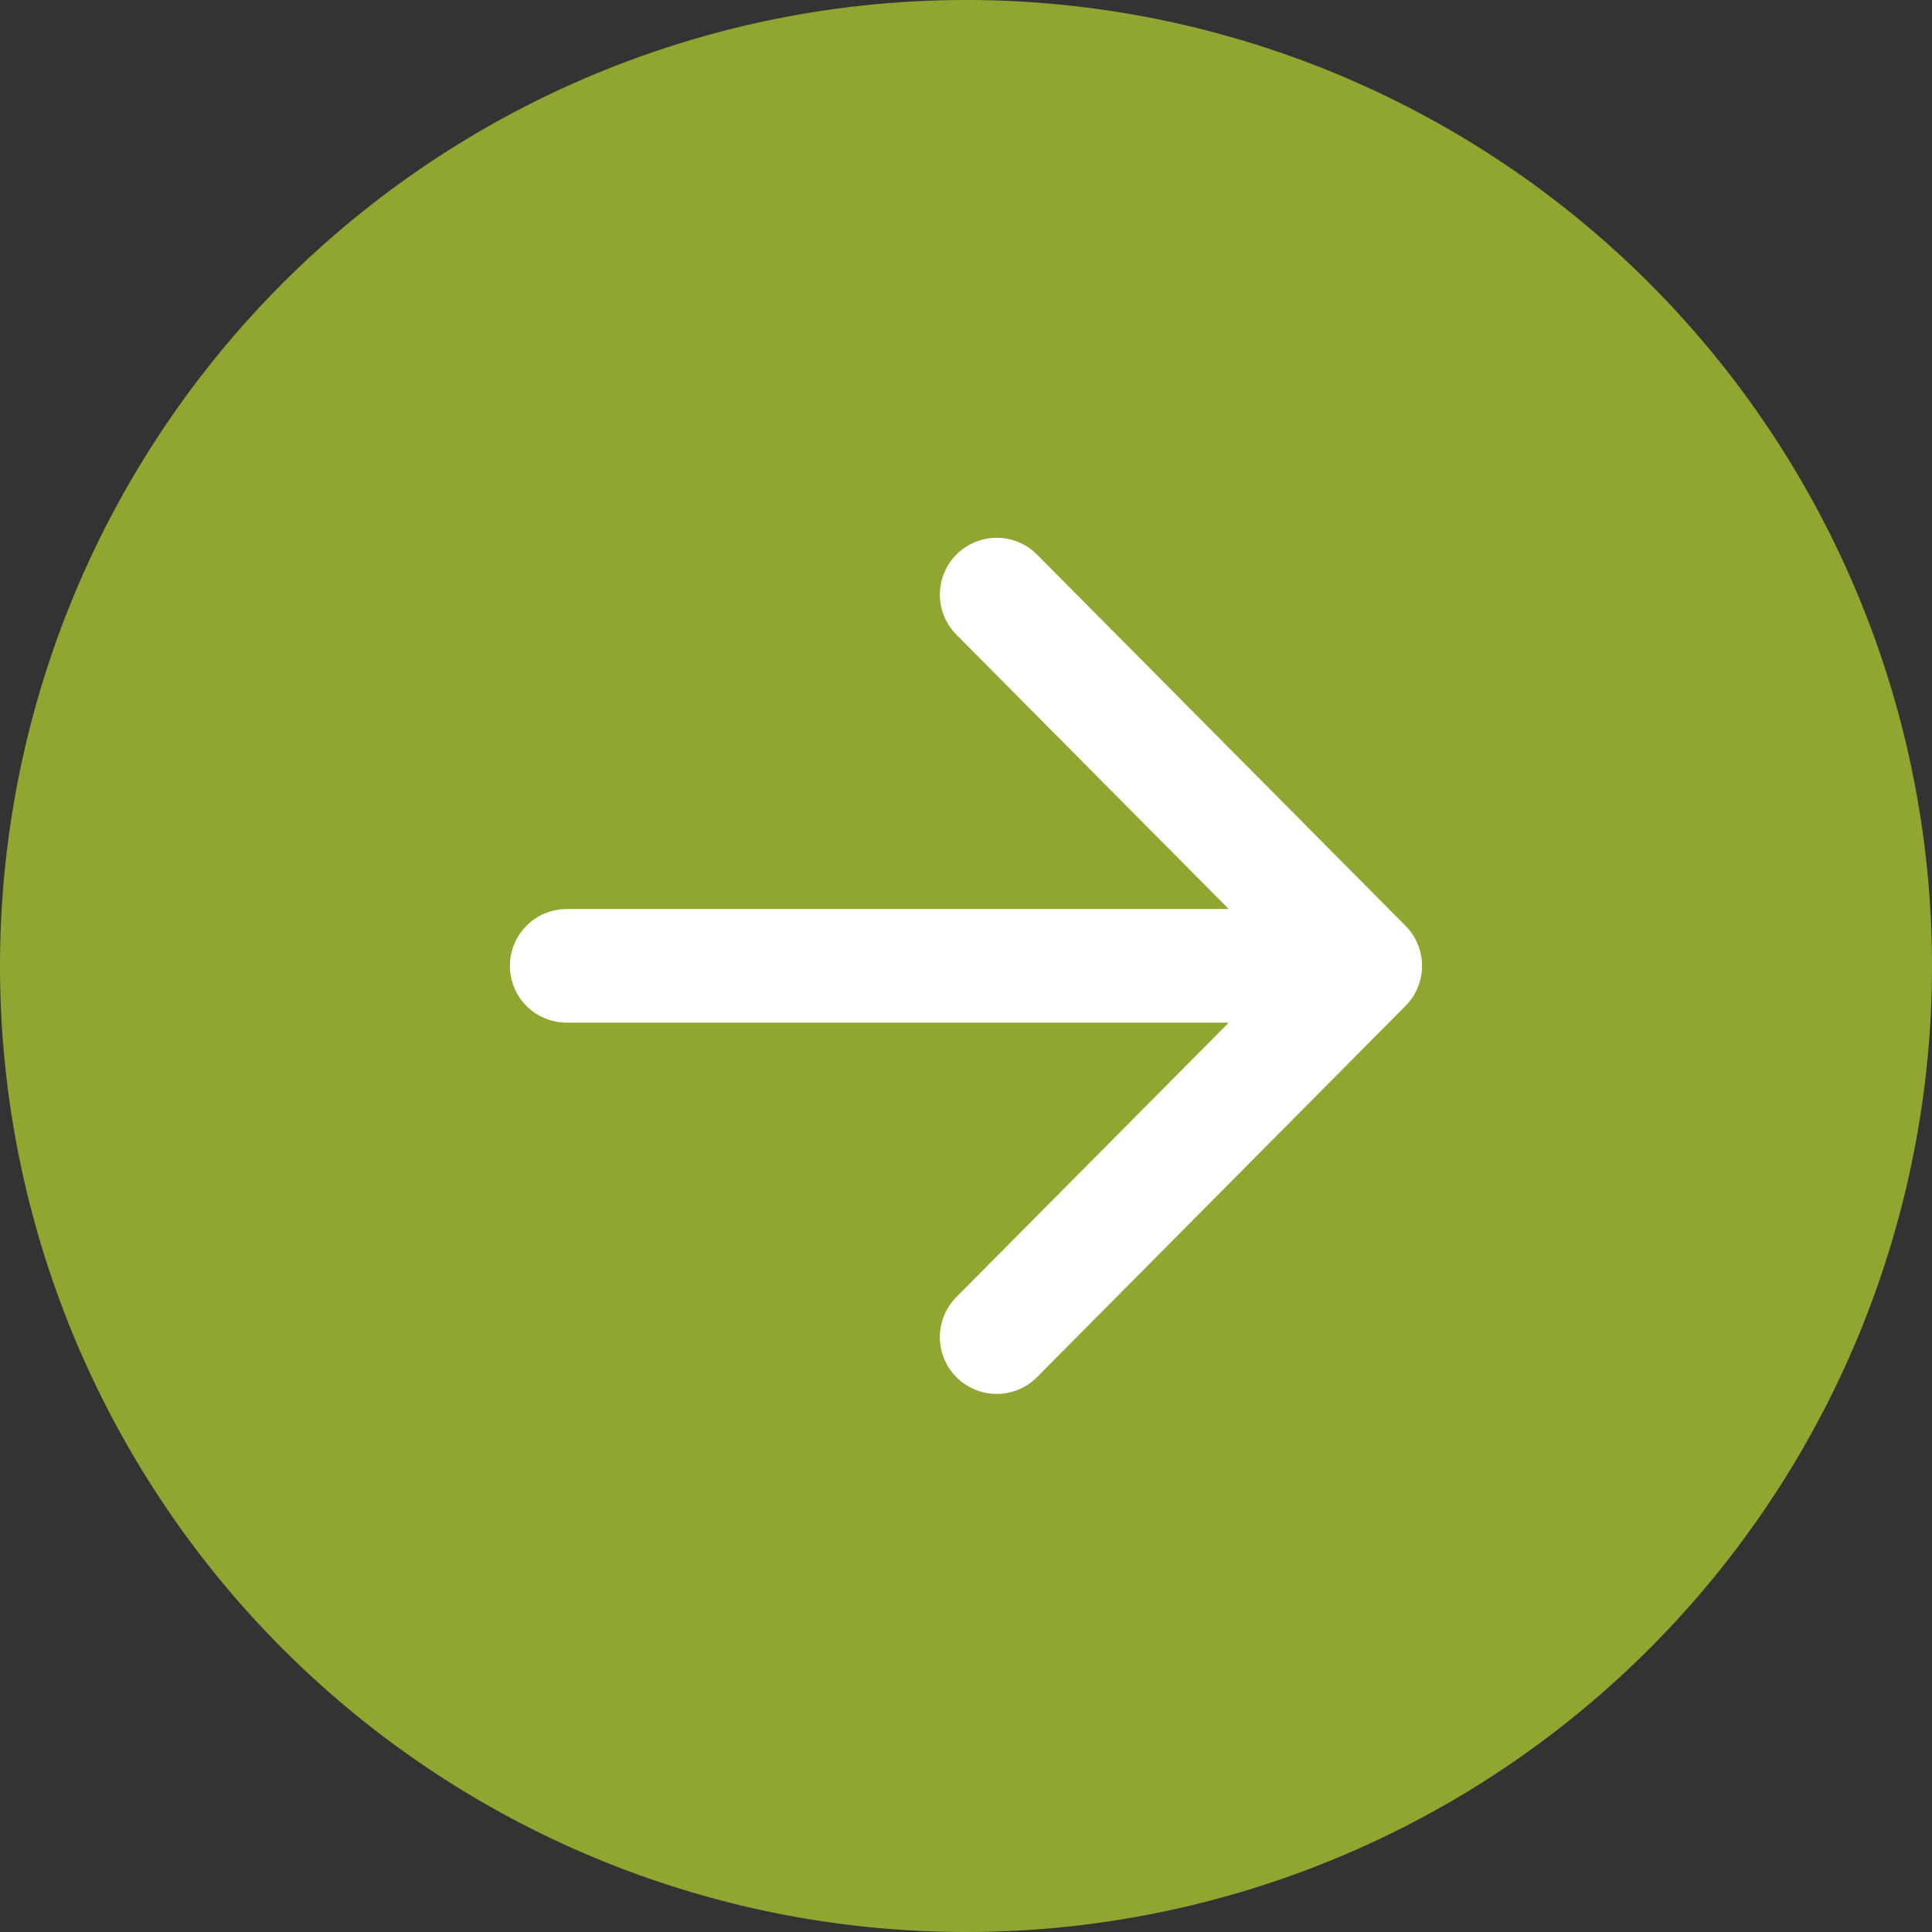 <svg xmlns="http://www.w3.org/2000/svg" width="25.5" height="25.5" viewBox="0 0 25.5 25.5">
  <rect x="0" y="0" width="25.5" height="25.5" fill="#333333" stroke="none"/>
  <g id="arrow-forward-circle-outline-dark" transform="translate(-63.25 -63.25)">
    <path id="Path_1940" data-name="Path 1940" d="M76,88A12,12,0,1,0,64,76,12,12,0,0,0,76,88Z" transform="translate(0 0)" fill="#8fa631" stroke="#8fa631" stroke-miterlimit="10" stroke-width="1.5"/>
    <path id="Path_1939" data-name="Path 1939" d="M175.675,185.8l4.864-4.9-4.864-4.9m4.188,4.9H170" transform="translate(-99.27 -104.902)" fill="none" stroke="#fff" stroke-linecap="round" stroke-linejoin="round" stroke-width="1.5"/>
  </g>
</svg>
